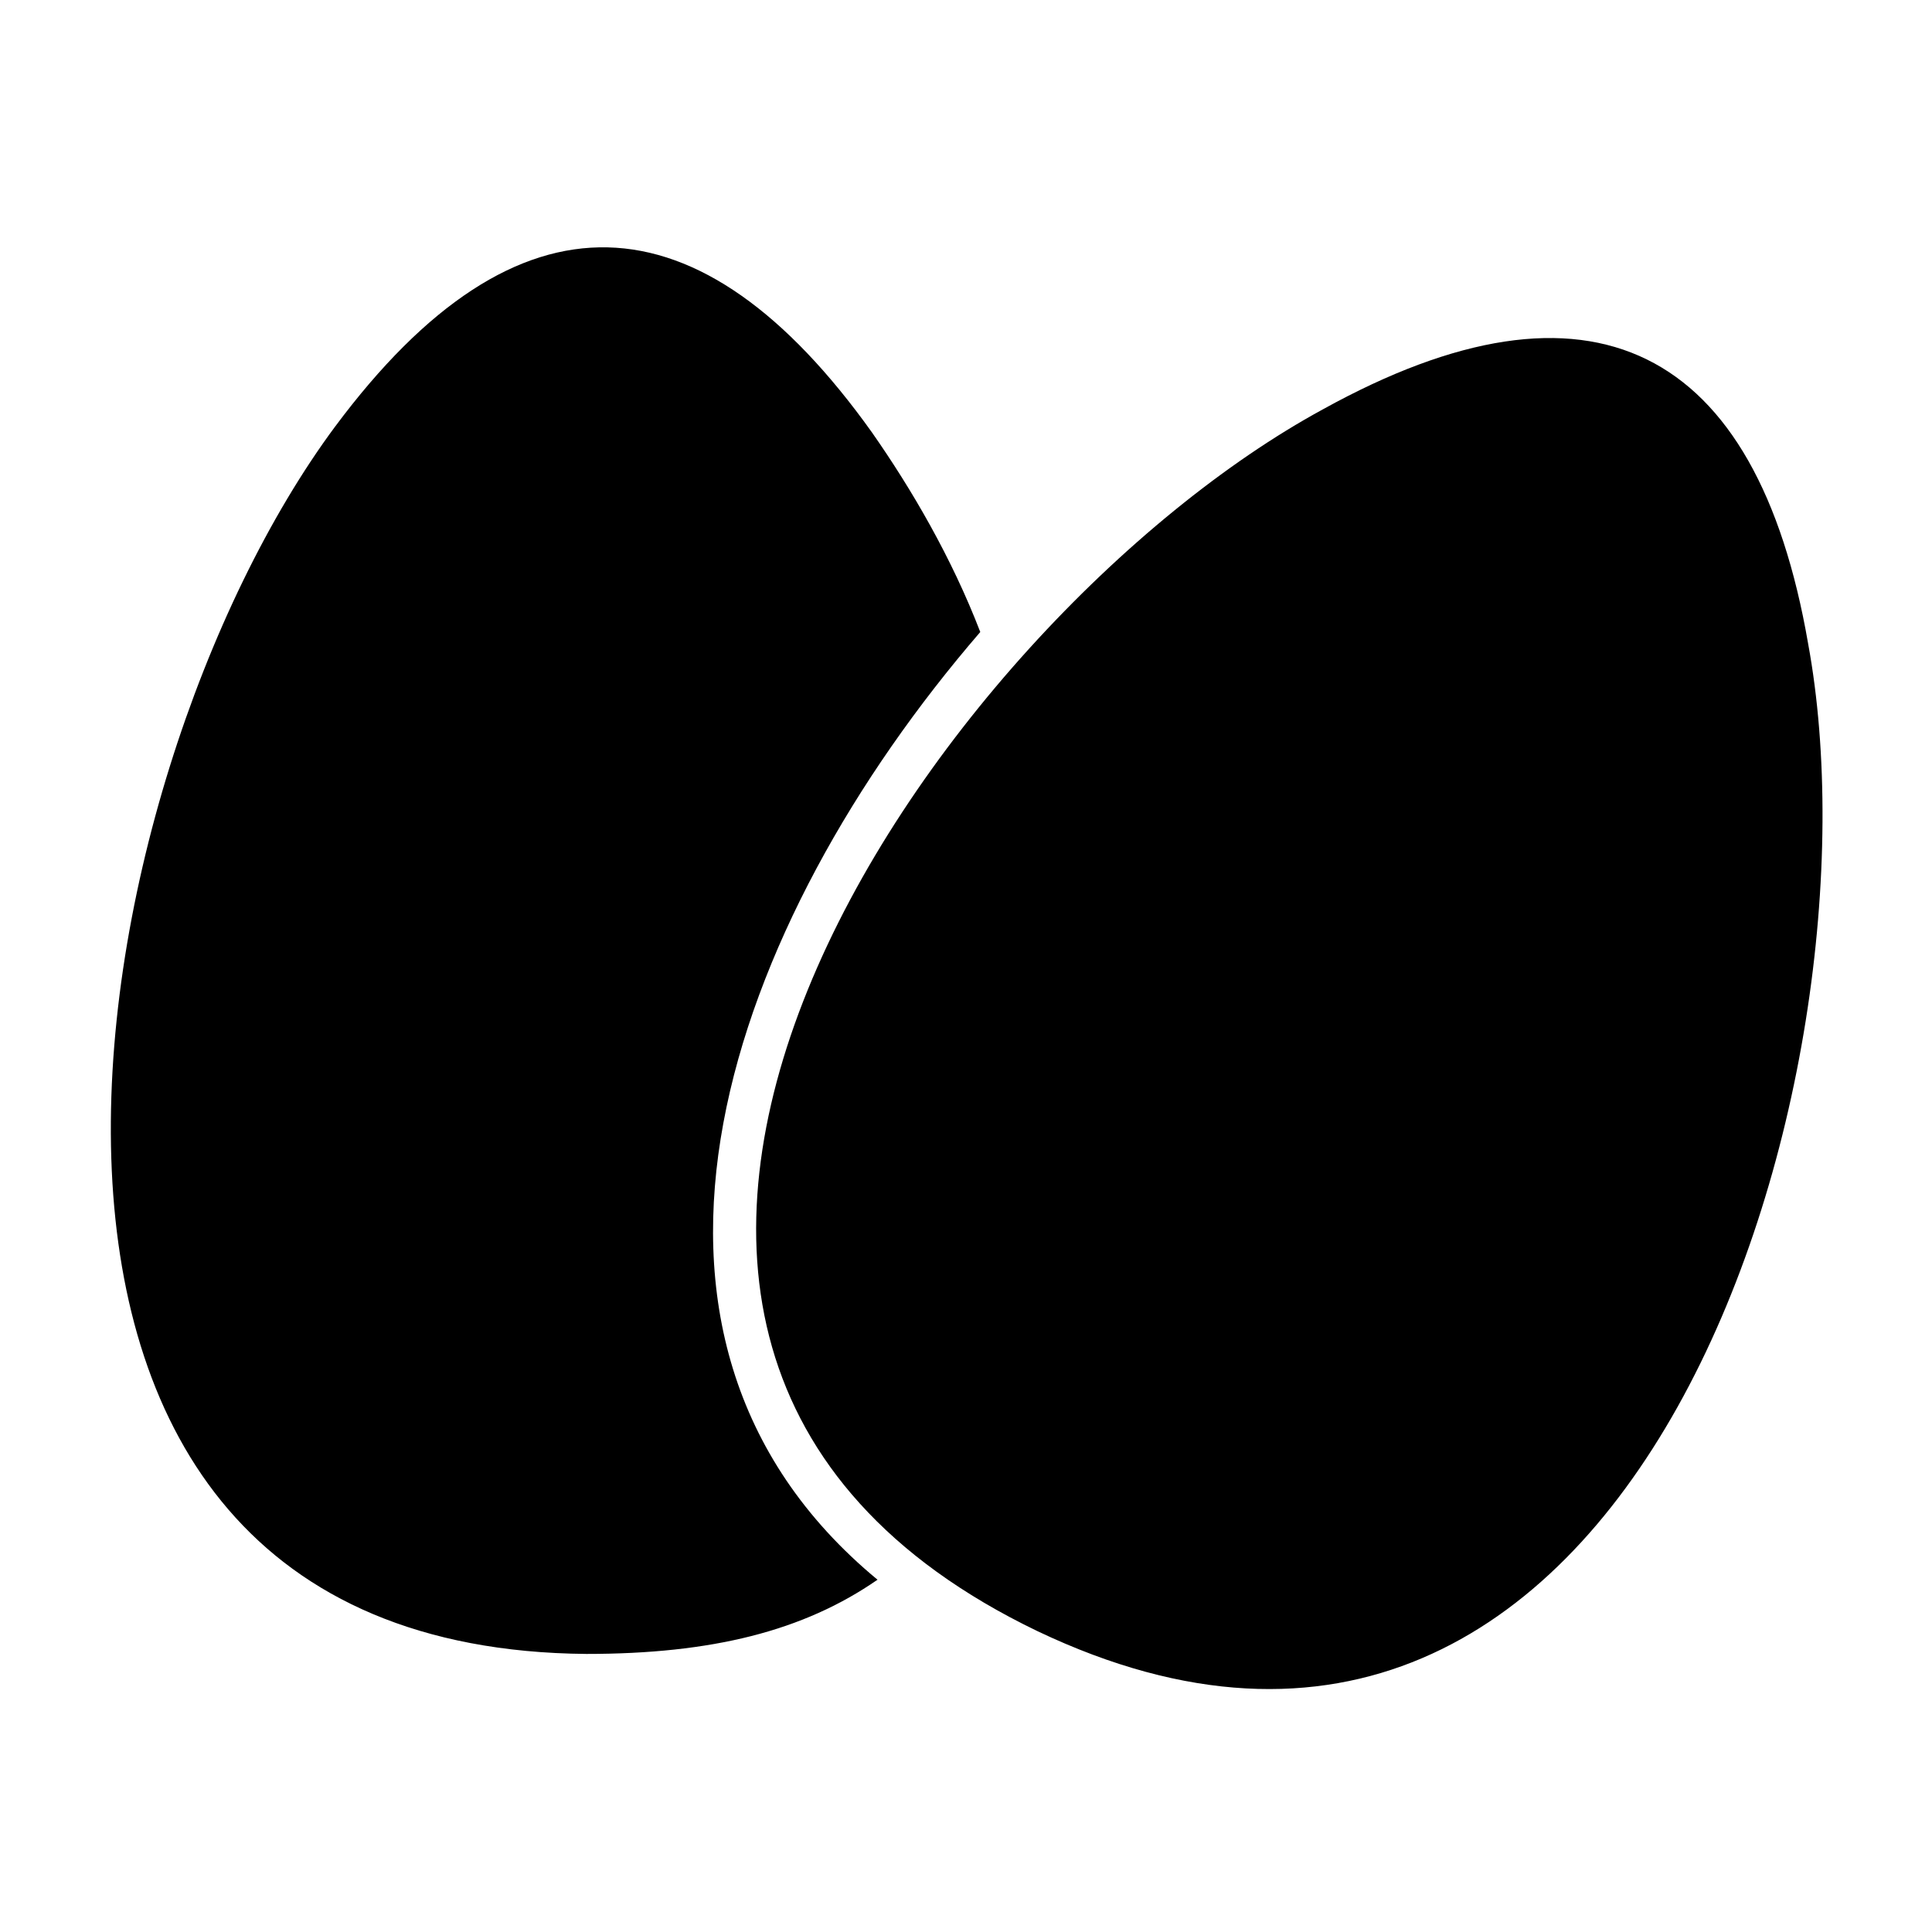 <?xml version="1.0" encoding="UTF-8"?>
<!-- Uploaded to: SVG Repo, www.svgrepo.com, Generator: SVG Repo Mixer Tools -->
<svg fill="#000000" width="800px" height="800px" version="1.1" viewBox="144 144 512 512" xmlns="http://www.w3.org/2000/svg">
 <path d="m494.56 252.49c-102.88 55.98-236.02 246.61-75.648 323.77 158.86 75.648 225.43-146.75 204.25-261.74-13.617-78.672-57.492-101.37-128.6-62.031zm-261.74 4.539c-69.594 93.801-110.45 323.77 66.57 325.28 33.285 0 57.492-6.051 77.16-19.668-78.672-65.055-39.336-173.99 27.234-251.15-7.566-19.668-18.156-37.824-28.746-52.953-45.387-63.543-93.801-66.57-142.21-1.512z" fill-rule="evenodd"/>
</svg>